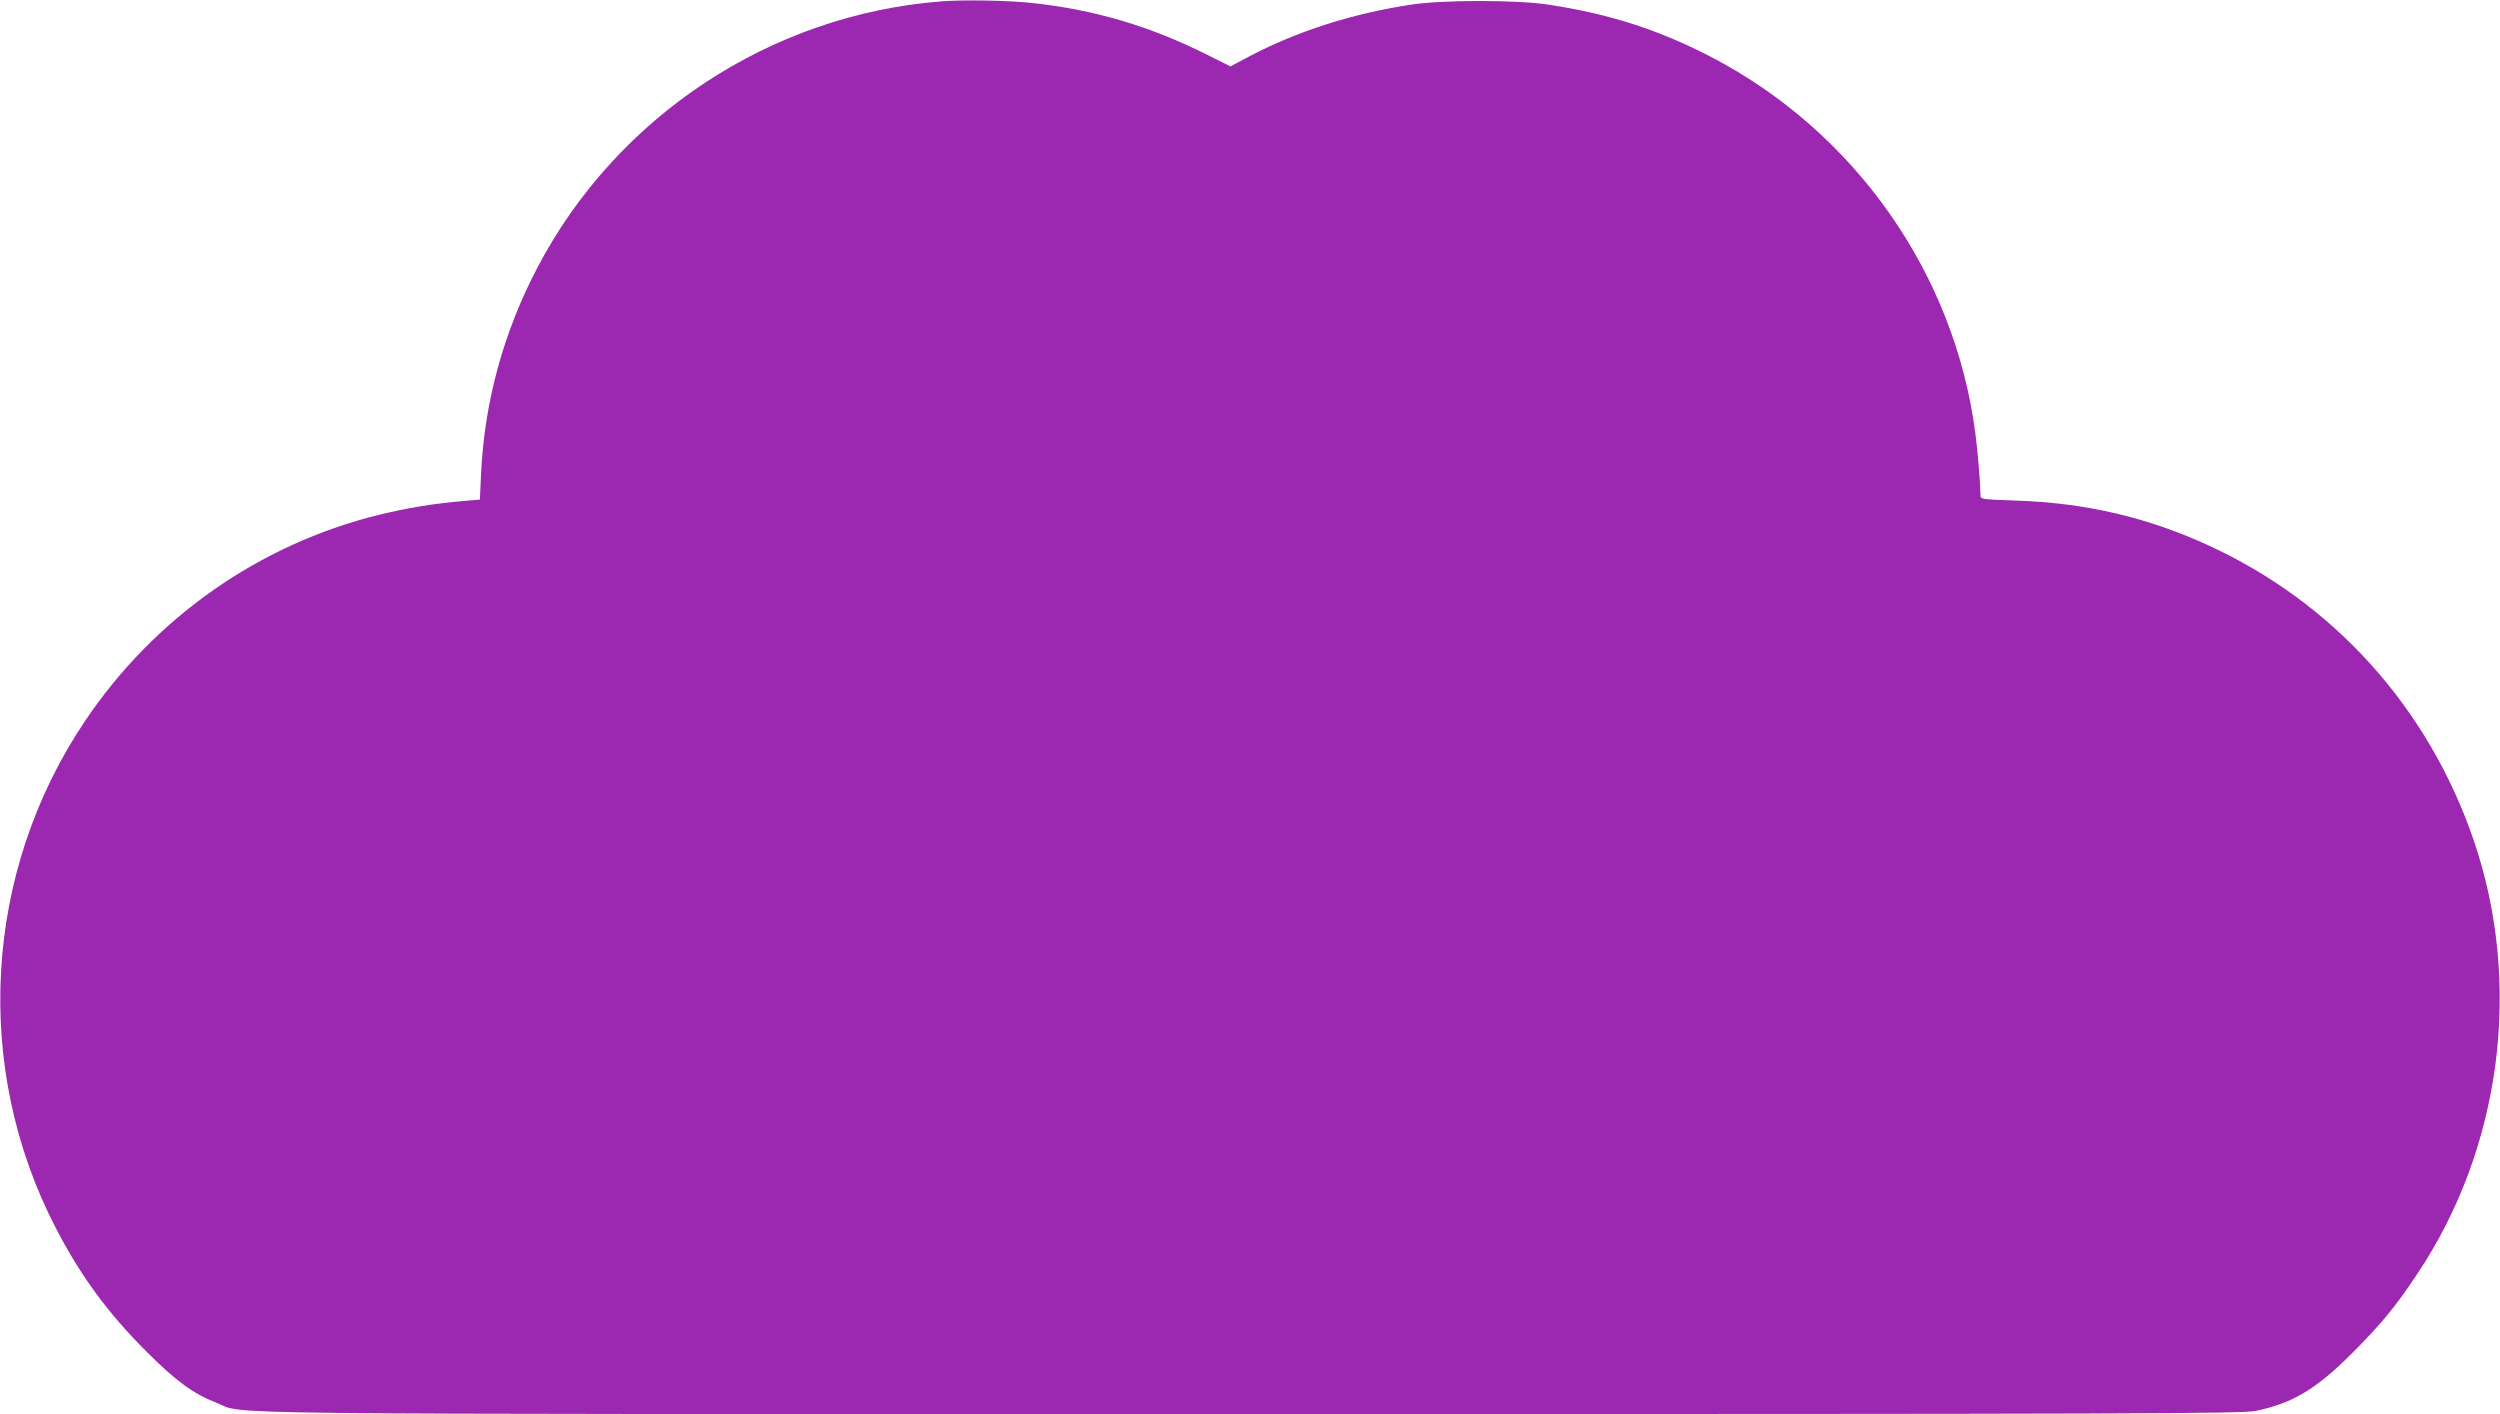 <?xml version="1.0" standalone="no"?>
<!DOCTYPE svg PUBLIC "-//W3C//DTD SVG 20010904//EN"
 "http://www.w3.org/TR/2001/REC-SVG-20010904/DTD/svg10.dtd">
<svg version="1.0" xmlns="http://www.w3.org/2000/svg"
 width="1280pt" height="724pt" viewBox="0 0 1280 724"
 preserveAspectRatio="xMidYMid meet">
<g transform="translate(0,724) scale(0.1,-0.1)"
fill="#9c27b0" stroke="none">
<path d="M4820 7233 c-874 -68 -1662 -587 -2069 -1364 -174 -332 -271 -689
-288 -1056 l-6 -131 -81 -7 c-148 -12 -289 -35 -436 -71 -614 -151 -1152 -529
-1507 -1059 -517 -771 -574 -1770 -147 -2593 125 -242 266 -435 464 -632 148
-149 241 -217 358 -262 160 -62 -249 -58 5293 -58 4589 0 5077 2 5147 16 189
39 309 110 493 294 148 148 224 239 335 407 432 645 541 1487 289 2222 -233
680 -719 1218 -1365 1512 -312 142 -623 214 -977 226 -177 6 -183 7 -183 27
-1 66 -13 216 -26 316 -106 820 -618 1548 -1358 1931 -268 138 -514 217 -826
265 -160 25 -539 25 -700 1 -306 -46 -590 -137 -838 -268 l-92 -49 -120 60
c-294 147 -578 231 -899 265 -123 13 -344 17 -461 8z"/>
</g>
</svg>
